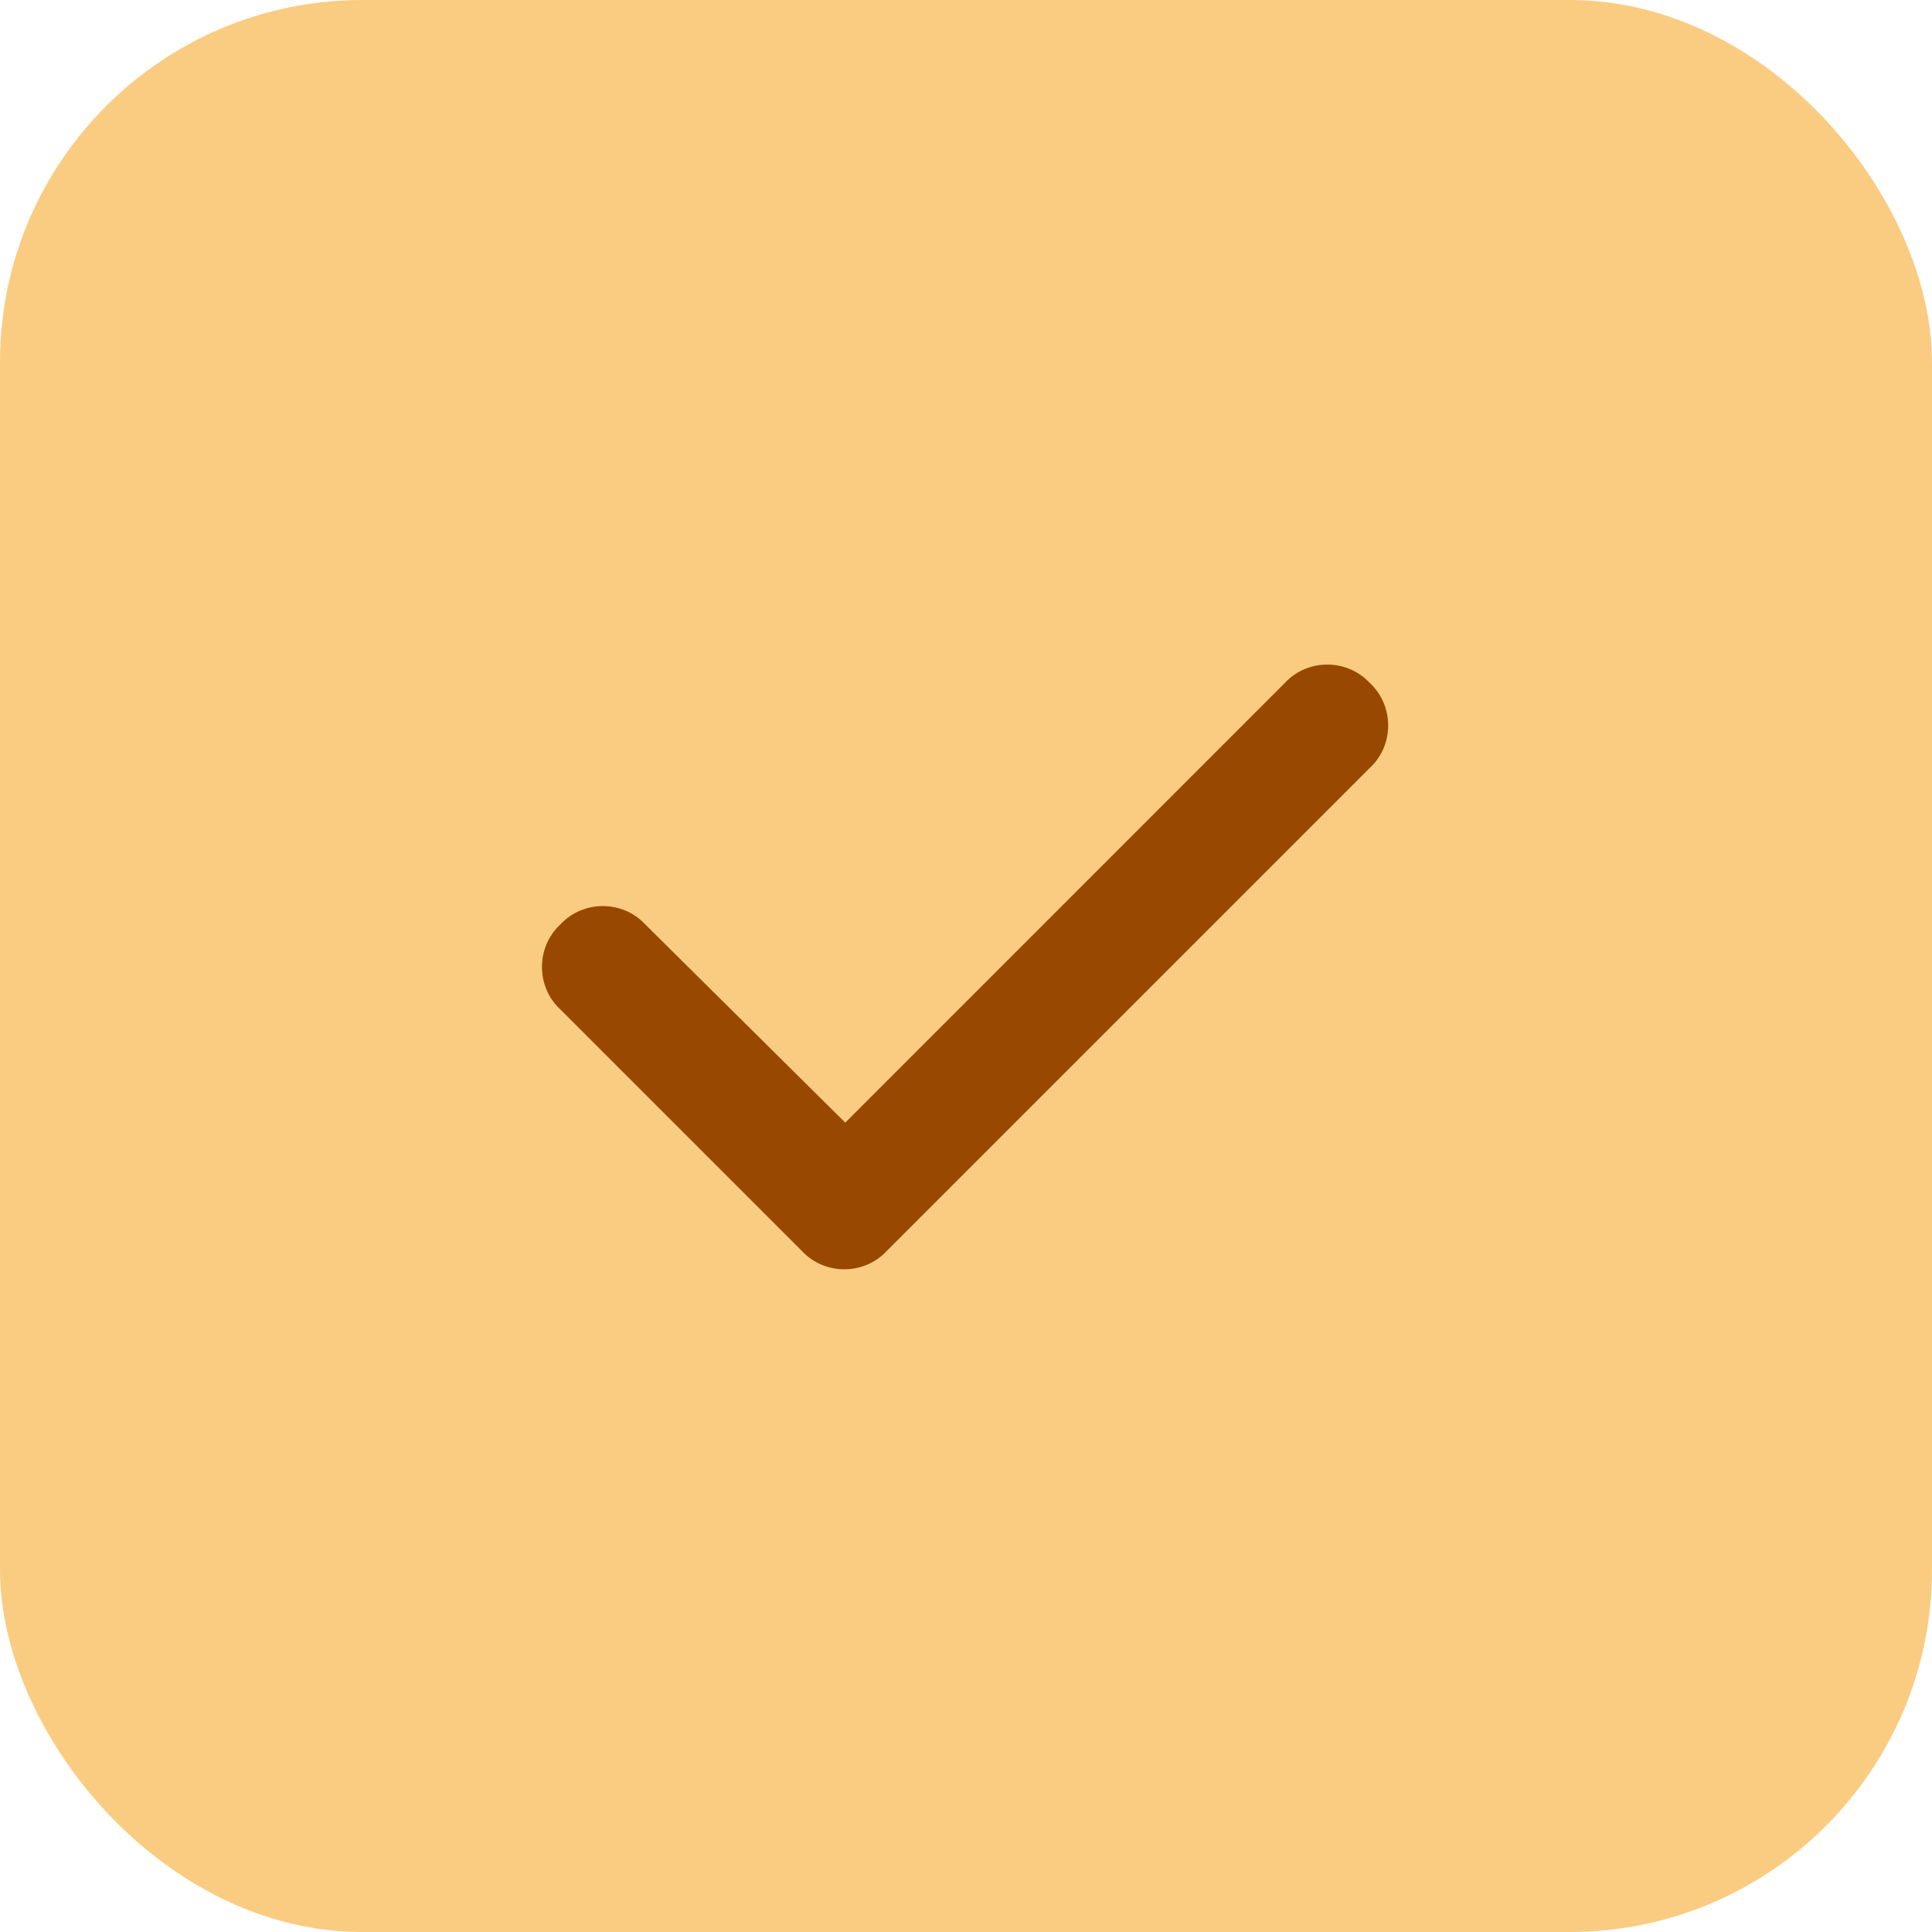 <svg width="32" height="32" viewBox="0 0 32 32" fill="none" xmlns="http://www.w3.org/2000/svg">
<rect width="32" height="32" rx="6" fill="#FACC81"/>
<path d="M22.688 11.312C23.094 11.688 23.094 12.344 22.688 12.719L14.688 20.719C14.312 21.125 13.656 21.125 13.281 20.719L9.281 16.719C8.875 16.344 8.875 15.688 9.281 15.312C9.656 14.906 10.312 14.906 10.688 15.312L14 18.594L21.281 11.312C21.656 10.906 22.312 10.906 22.688 11.312Z" fill="#994800"/>
</svg>
